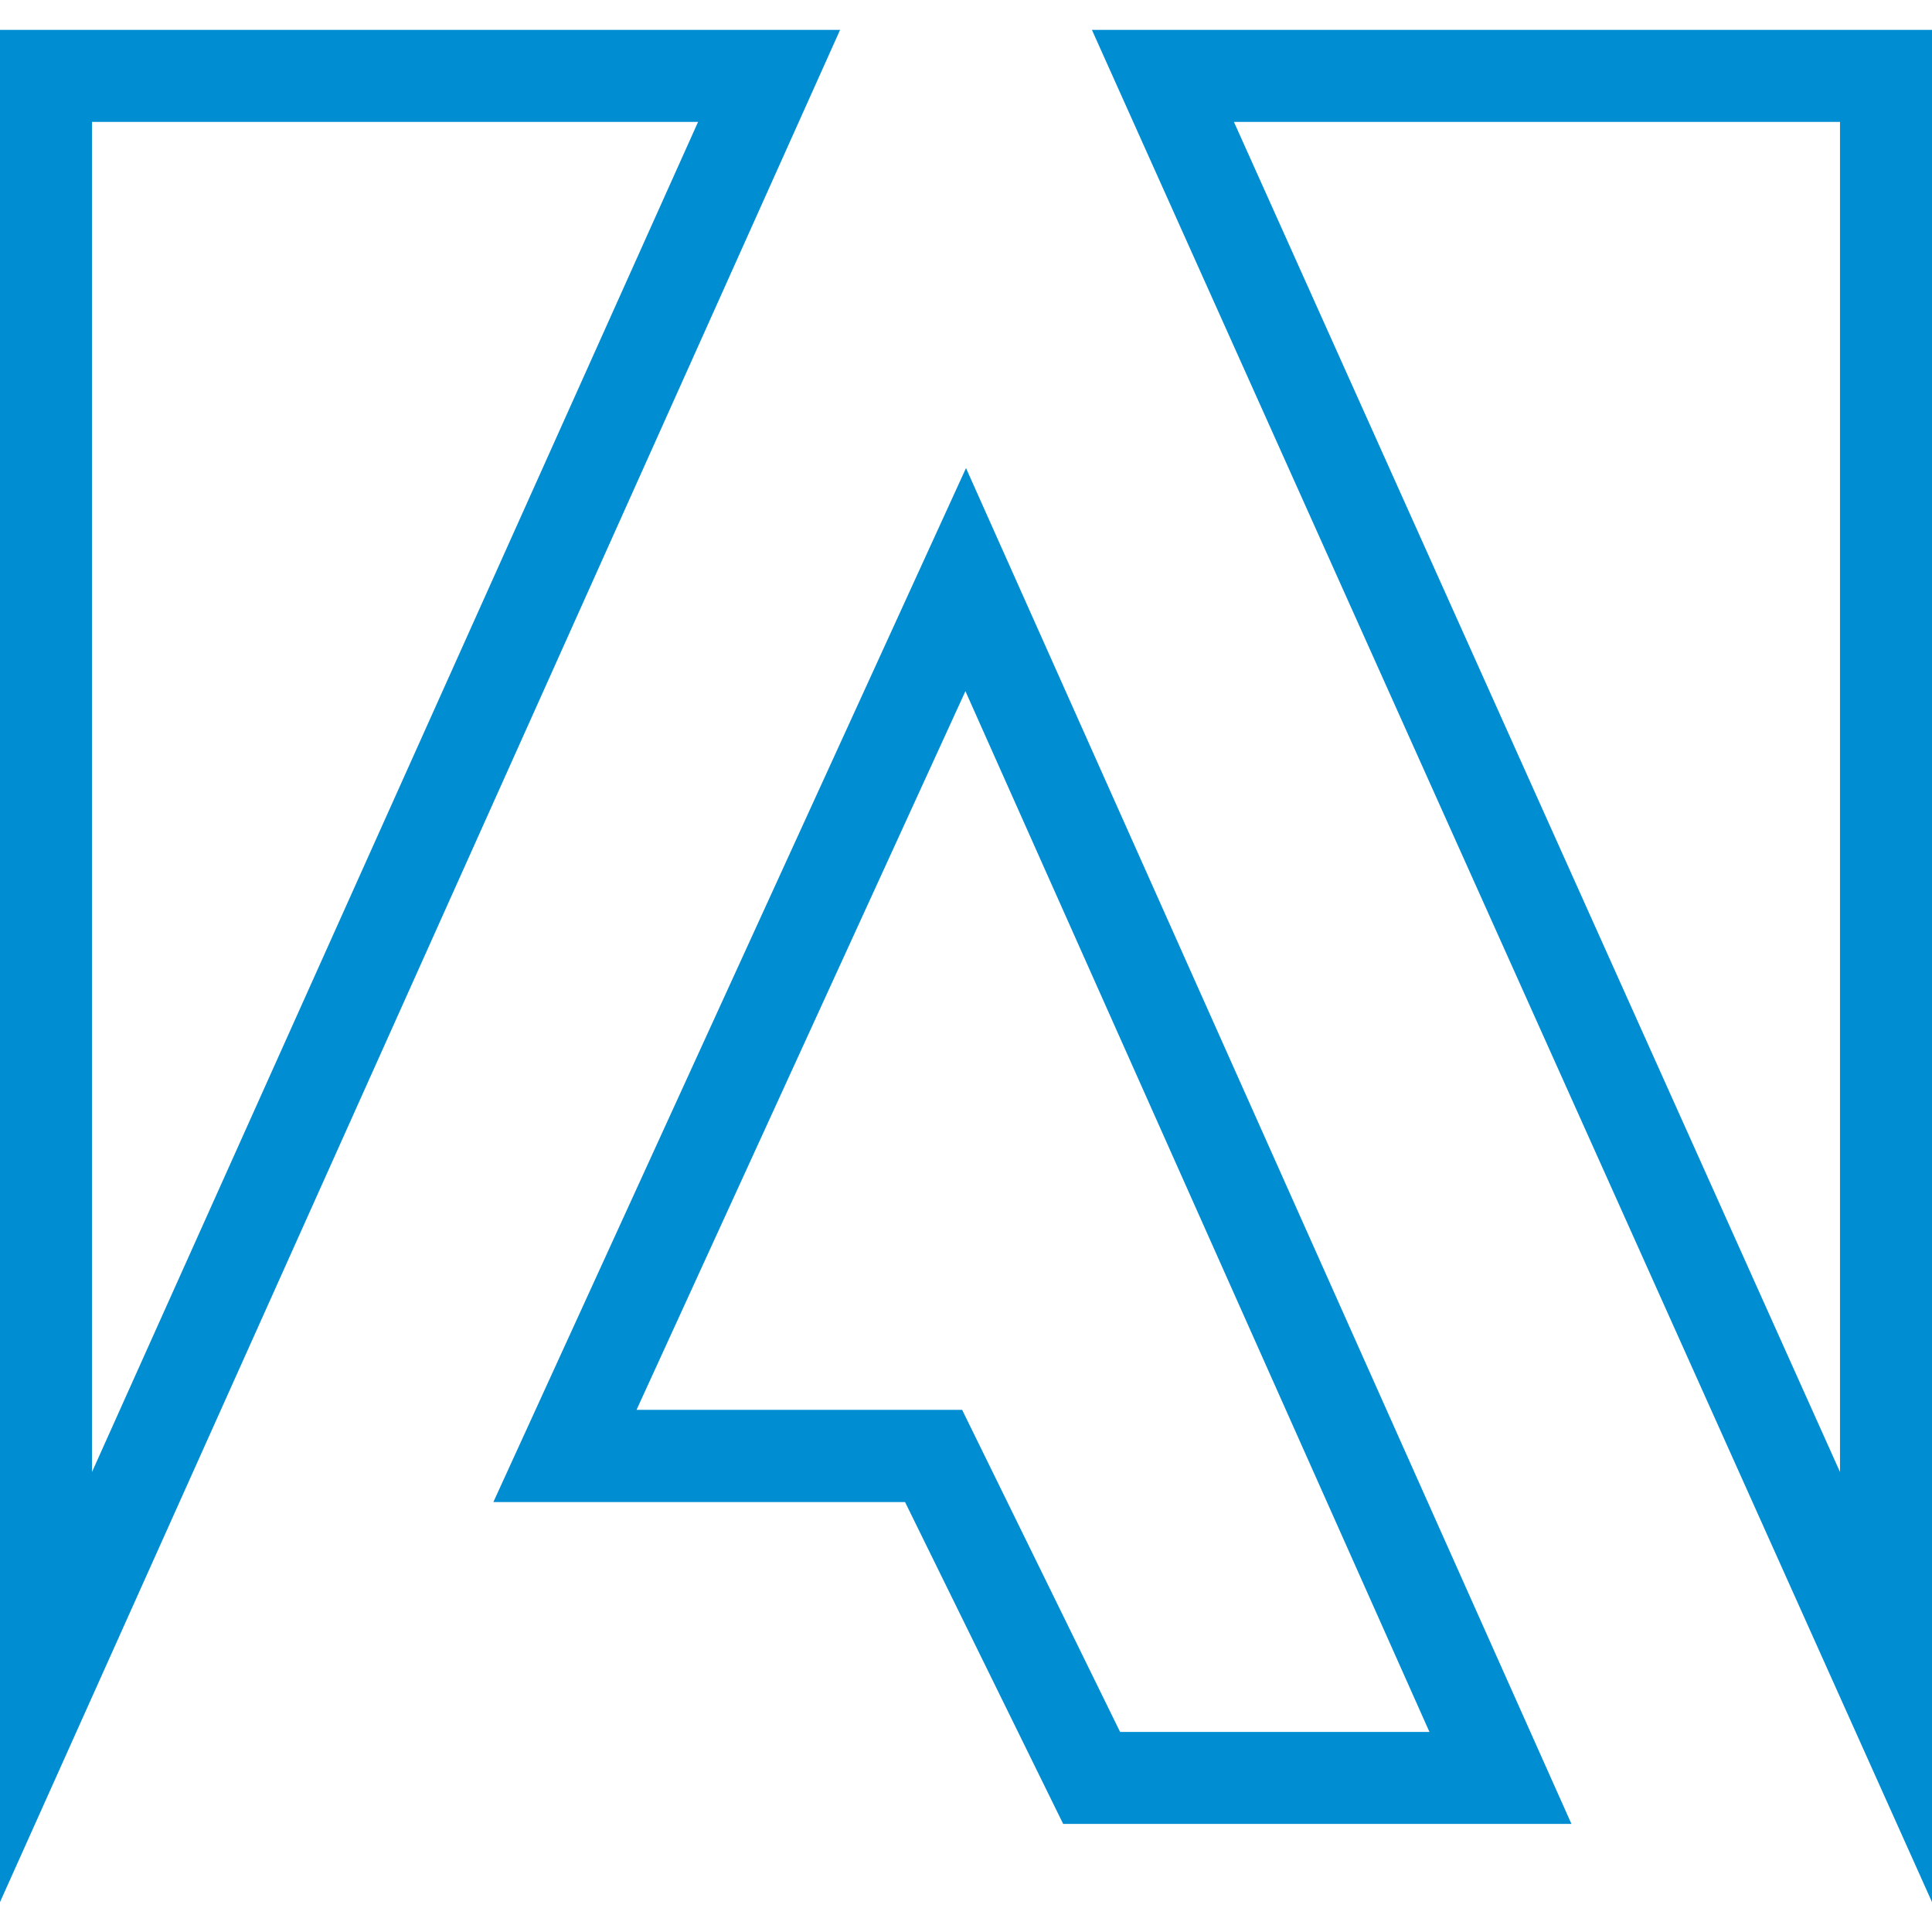 <?xml version="1.0"?>
<svg xmlns="http://www.w3.org/2000/svg" xmlns:xlink="http://www.w3.org/1999/xlink" width="50" height="50" viewBox="0 0 50 50" fill="#008dd2">
  <defs>
    <clipPath id="a">
      <rect width="50" height="50" transform="translate(4371 6103)" fill="#008dd2"/>
    </clipPath>
  </defs>
  <g transform="translate(-4371 -6103)" clip-path="url(#a)">
    <g transform="translate(4371 6103.774)">
      <path d="M50,48.452,28.259,0H50ZM31.934,2.381l15.685,34.94V2.381Zm0,0"/>
      <path d="M0,48.452V0H21.741ZM2.381,2.381v34.94L18.066,2.381Zm0,0"/>
      <path d="M40.669,46.429H27.515L23.423,38.1H12.768L25,11.34ZM28.988,44.048h8.006L24.985,17.113l-8.512,18.6H24.9Zm0,0"/>
    </g>
  </g>
</svg>
